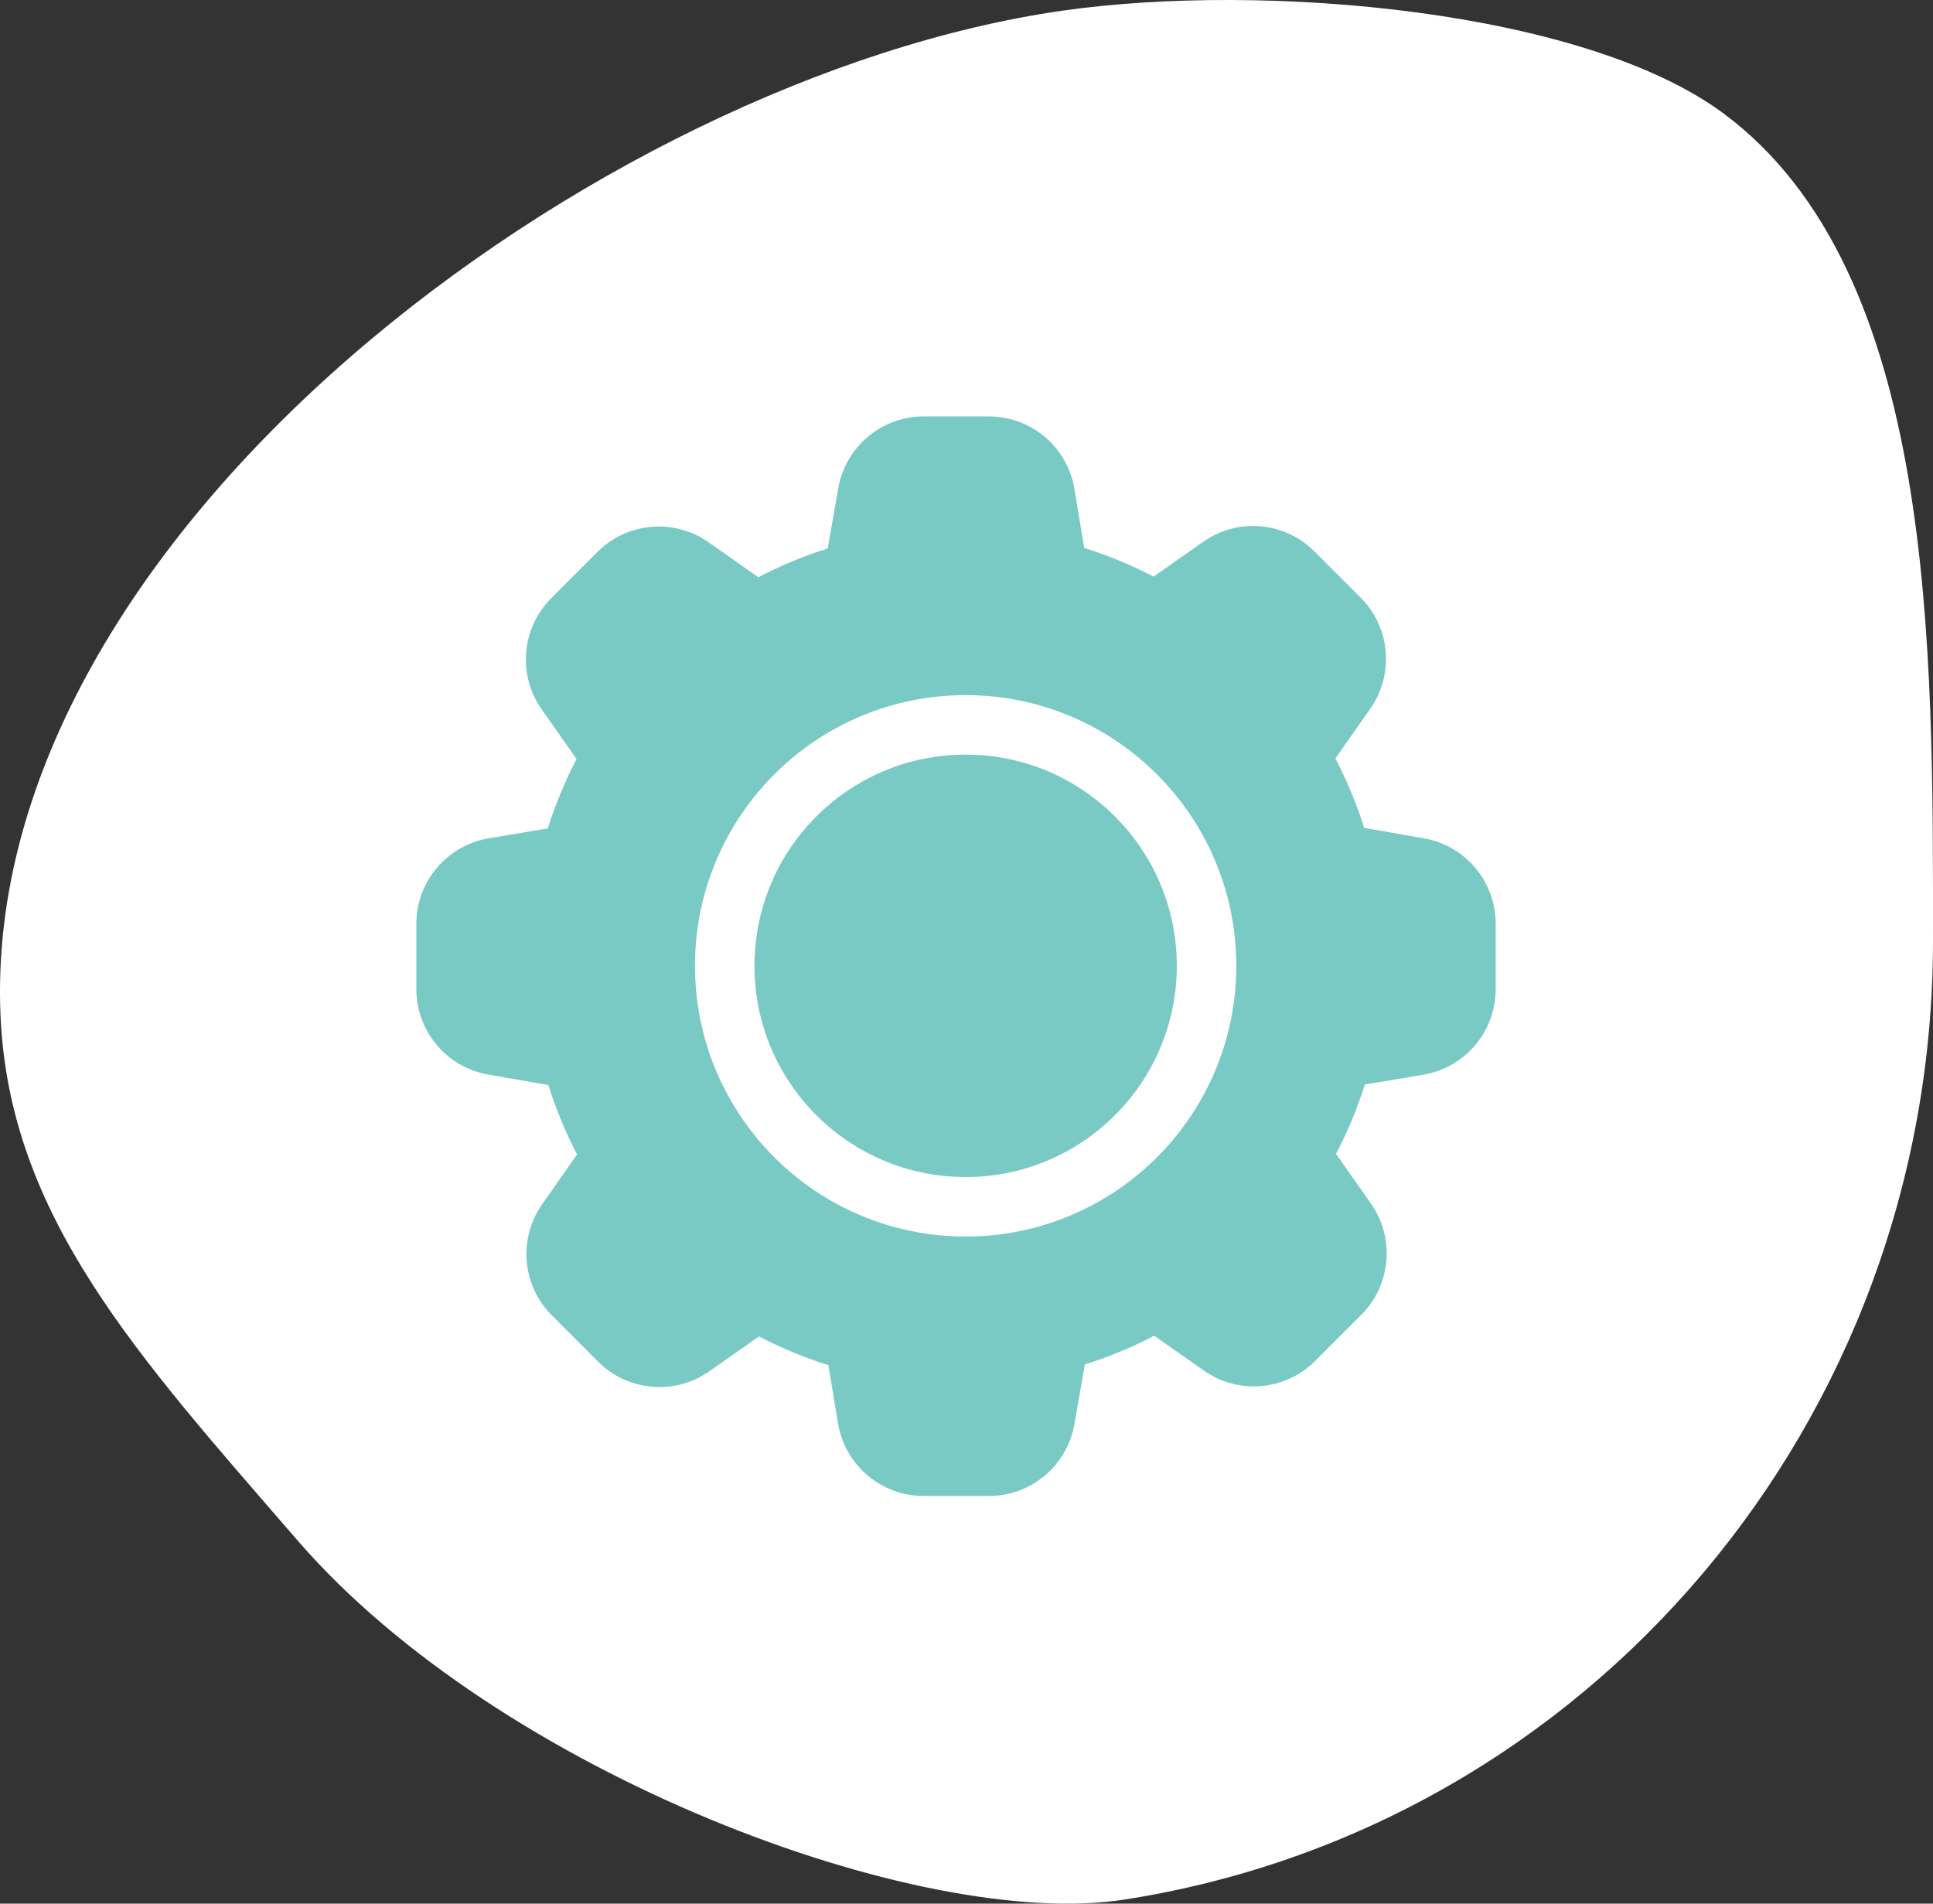 <?xml version="1.0" encoding="UTF-8"?>
<svg width="65px" height="64px" viewBox="0 0 65 64" version="1.1" xmlns="http://www.w3.org/2000/svg" xmlns:xlink="http://www.w3.org/1999/xlink">
    <rect x="0" y="0" width="65" height="64" fill="#333333" stroke="none"/>
    <!-- Generator: Sketch 52.2 (67145) - http://www.bohemiancoding.com/sketch -->
    <title>Group 38</title>
    <desc>Created with Sketch.</desc>
    <g id="Web-Version" stroke="none" stroke-width="1" fill="none" fill-rule="evenodd">
        <g id="Our-platform" transform="translate(-726, -1525)" fill-rule="nonzero">
            <g id="Group-38" transform="translate(726, 1525)">
                <g id="Group-91" fill="#FFFFFF">
                    <g id="Group-46-Copy-9">
                        <path d="M27.197,63.864 C34.052,64.929 48.212,59.623 54.99,51.794 C60.375,45.575 64.692,40.902 64.983,34.131 C65.679,17.968 44.865,2.574 29.253,0.356 C22.472,-0.607 11.747,0.331 7.051,3.809 C-0.133,9.129 0,21.846 0,31.629 C0,47.806 11.59,61.441 27.197,63.864 Z" id="Oval" transform="translate(32.5, 32) scale(-1, 1) translate(-32.5, -32) "></path>
                    </g>
                </g>
                <g id="Group-37" transform="translate(14, 14)">
                    <path d="M33.88,14.184 L31.873,13.833 C31.619,13.028 31.295,12.248 30.903,11.5 L32.075,9.831 C32.892,8.67 32.755,7.089 31.749,6.087 L30.203,4.541 C29.201,3.536 27.621,3.398 26.46,4.215 L24.79,5.387 C24.043,4.997 23.262,4.674 22.458,4.421 L22.128,2.433 C21.892,1.028 20.675,-0.001 19.25,1.38976774e-06 L17.063,1.38976774e-06 C15.638,-0.001 14.421,1.028 14.184,2.433 L13.833,4.44 C13.028,4.692 12.248,5.016 11.5,5.406 L9.831,4.234 C8.67,3.417 7.089,3.554 6.087,4.56 L4.541,6.106 C3.536,7.108 3.398,8.689 4.215,9.849 L5.387,11.519 C4.997,12.267 4.674,13.047 4.421,13.851 L2.433,14.184 C1.028,14.421 -0.001,15.638 1.38976414e-06,17.063 L1.38976414e-06,19.253 C0,20.677 1.029,21.893 2.433,22.128 L4.44,22.48 C4.693,23.285 5.016,24.065 5.406,24.813 L4.234,26.482 C3.417,27.643 3.554,29.223 4.56,30.226 L6.11,31.776 C7.112,32.781 8.692,32.918 9.853,32.101 L11.523,30.93 C12.27,31.32 13.051,31.643 13.855,31.895 L14.184,33.88 C14.428,35.276 15.642,36.295 17.06,36.294 L19.25,36.294 C20.669,36.297 21.884,35.278 22.128,33.88 L22.48,31.873 C23.285,31.62 24.065,31.297 24.813,30.907 L26.482,32.079 C27.643,32.896 29.223,32.758 30.226,31.753 L31.772,30.207 C32.777,29.205 32.915,27.624 32.098,26.463 L30.926,24.794 C31.317,24.046 31.641,23.266 31.895,22.462 L33.88,22.128 C35.276,21.884 36.295,20.671 36.294,19.253 L36.294,17.063 C36.297,15.644 35.278,14.429 33.88,14.184 Z" id="Shape" fill="#79CAC4"></path>
                    <circle id="Oval" stroke="#FFFFFF" stroke-width="2" cx="18.471" cy="18.471" r="8.101"></circle>
                </g>
            </g>
        </g>
    </g>
</svg>